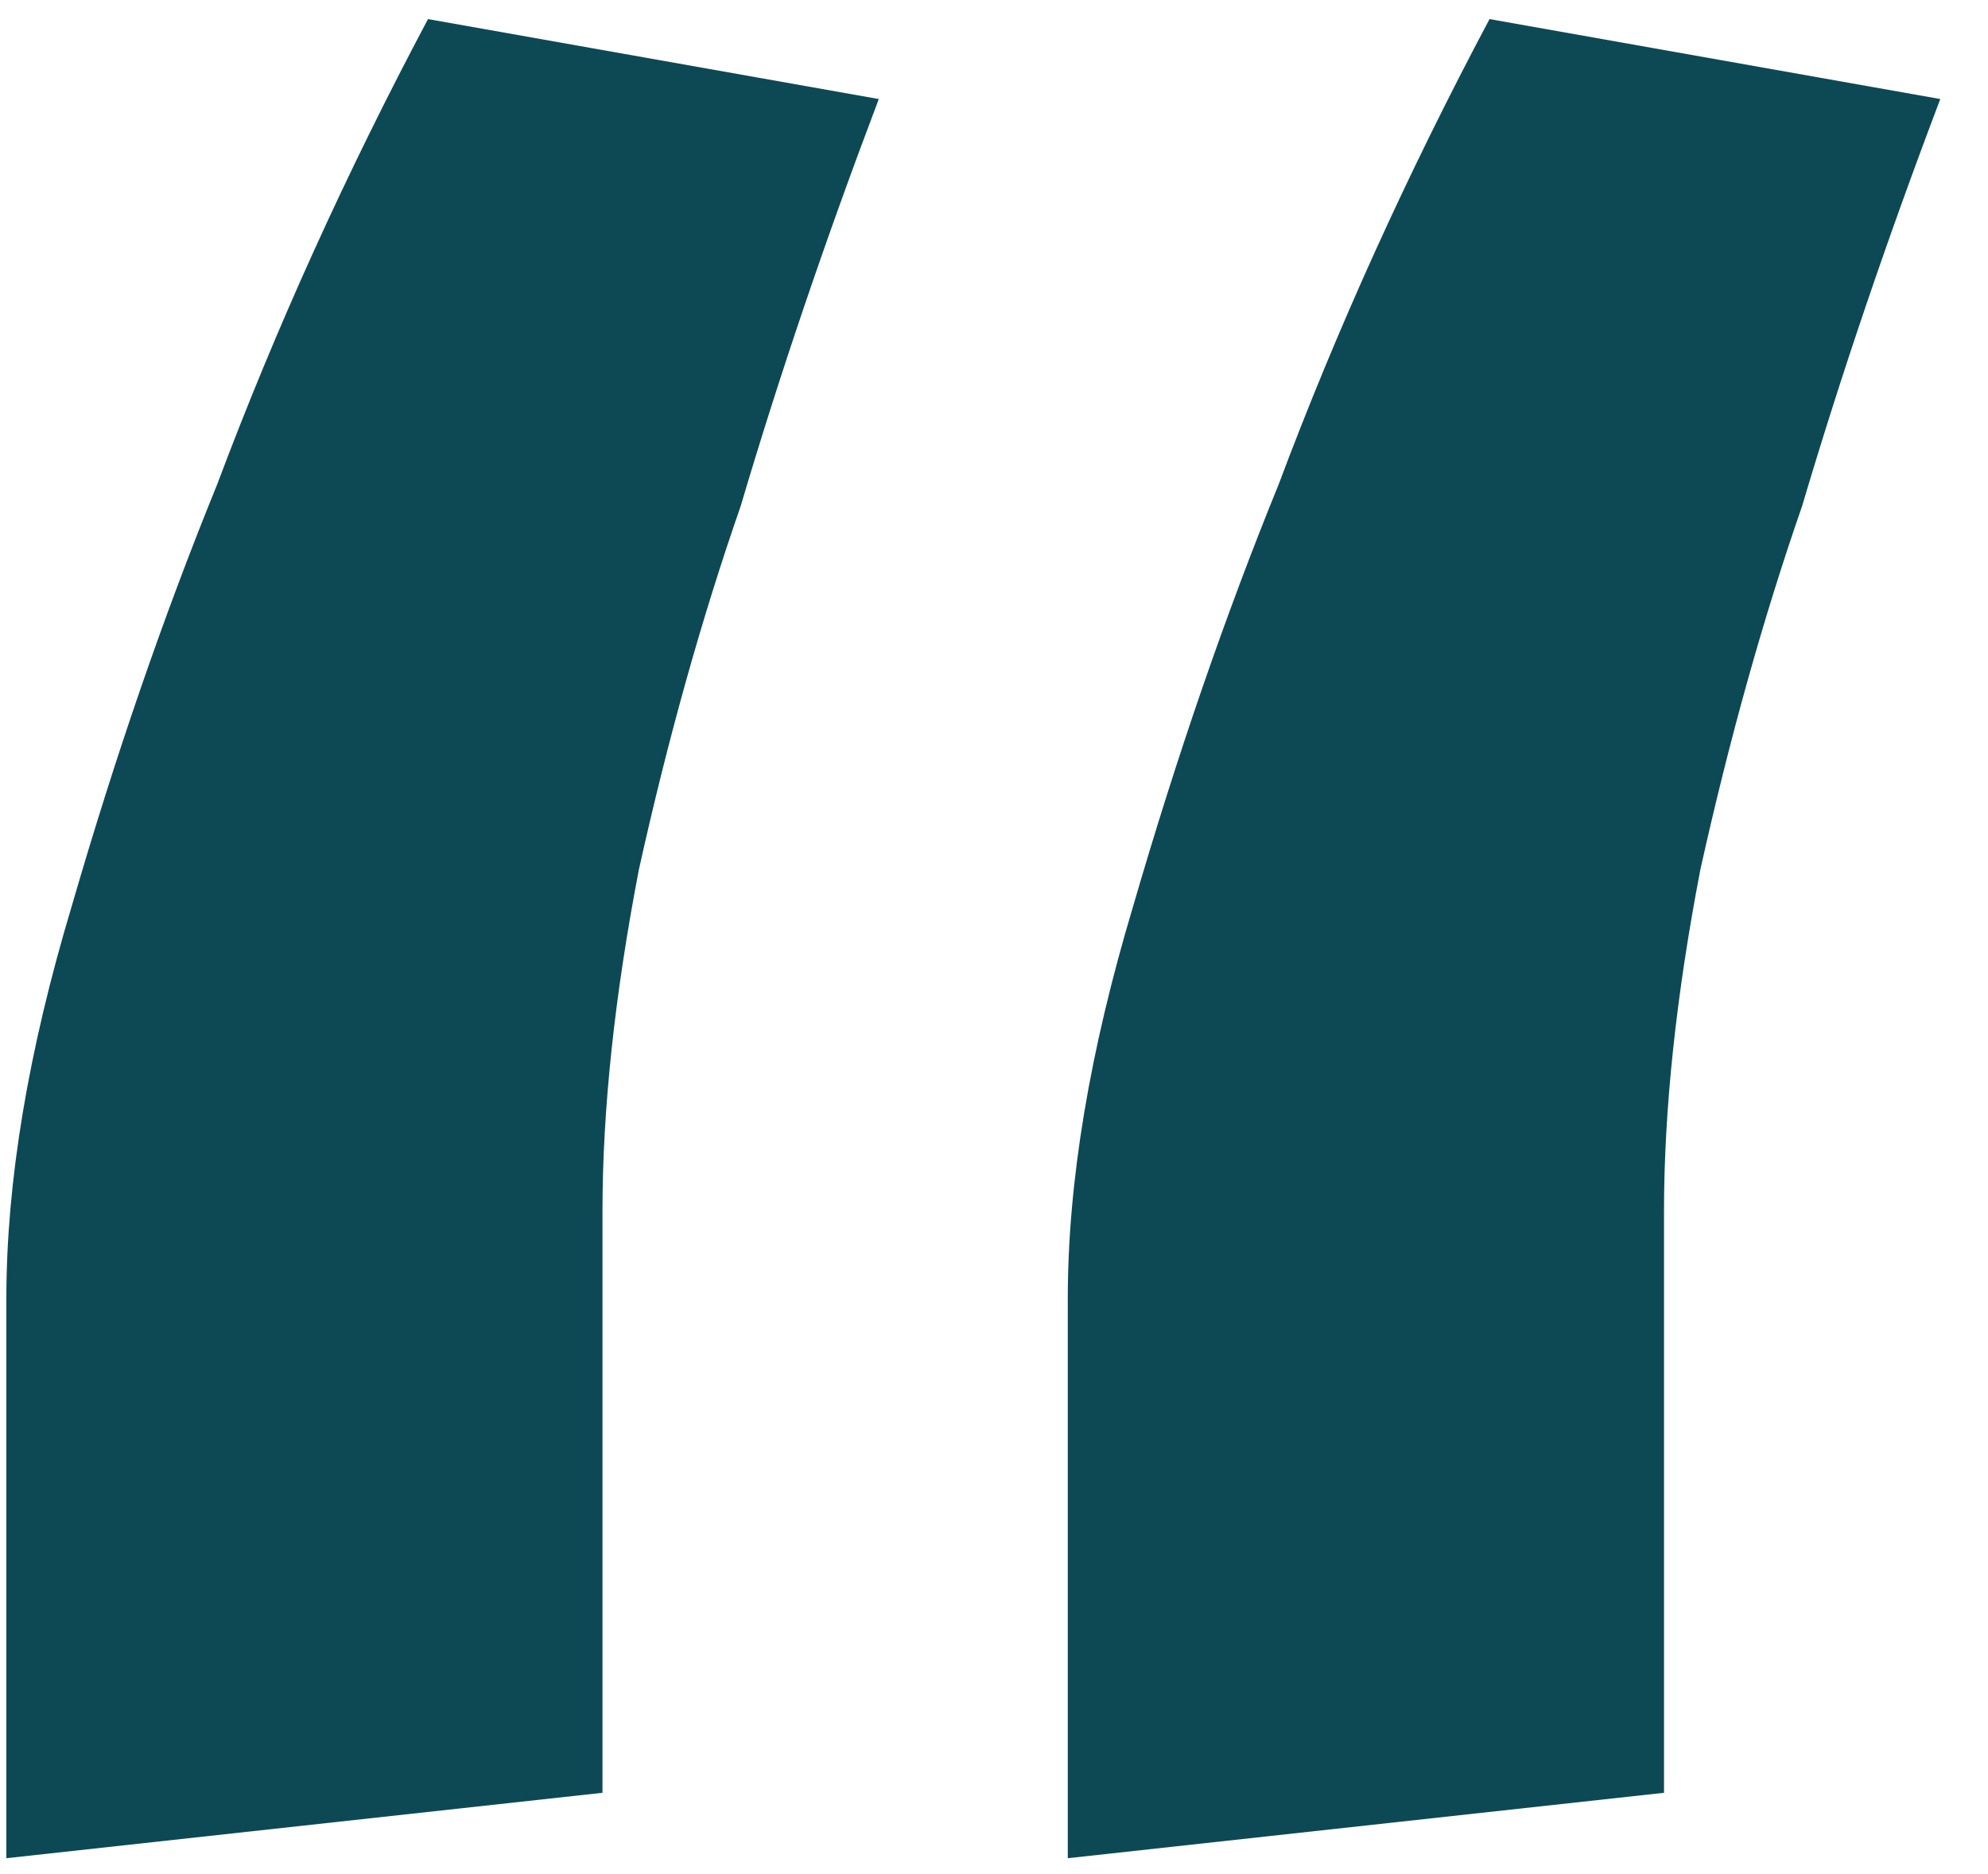 <svg width="35" height="33" viewBox="0 0 35 33" fill="none" xmlns="http://www.w3.org/2000/svg">
<path d="M18.799 22.864C18.799 20.816 19.183 18.512 19.951 15.952C20.72 13.307 21.573 10.832 22.512 8.528C23.535 5.797 24.773 3.067 26.224 0.336L34.16 1.744C33.221 4.219 32.41 6.608 31.727 8.912C31.045 10.875 30.448 13.008 29.936 15.312C29.509 17.531 29.296 19.536 29.296 21.328V31.568L18.799 32.72V22.864ZM0.112 22.864C0.112 20.816 0.495 18.512 1.264 15.952C2.031 13.307 2.885 10.832 3.824 8.528C4.848 5.797 6.085 3.067 7.535 0.336L15.472 1.744C14.533 4.219 13.722 6.608 13.04 8.912C12.357 10.875 11.759 13.008 11.248 15.312C10.821 17.531 10.607 19.536 10.607 21.328V31.568L0.112 32.72V22.864Z" fill="#0D4954"/>
</svg>
